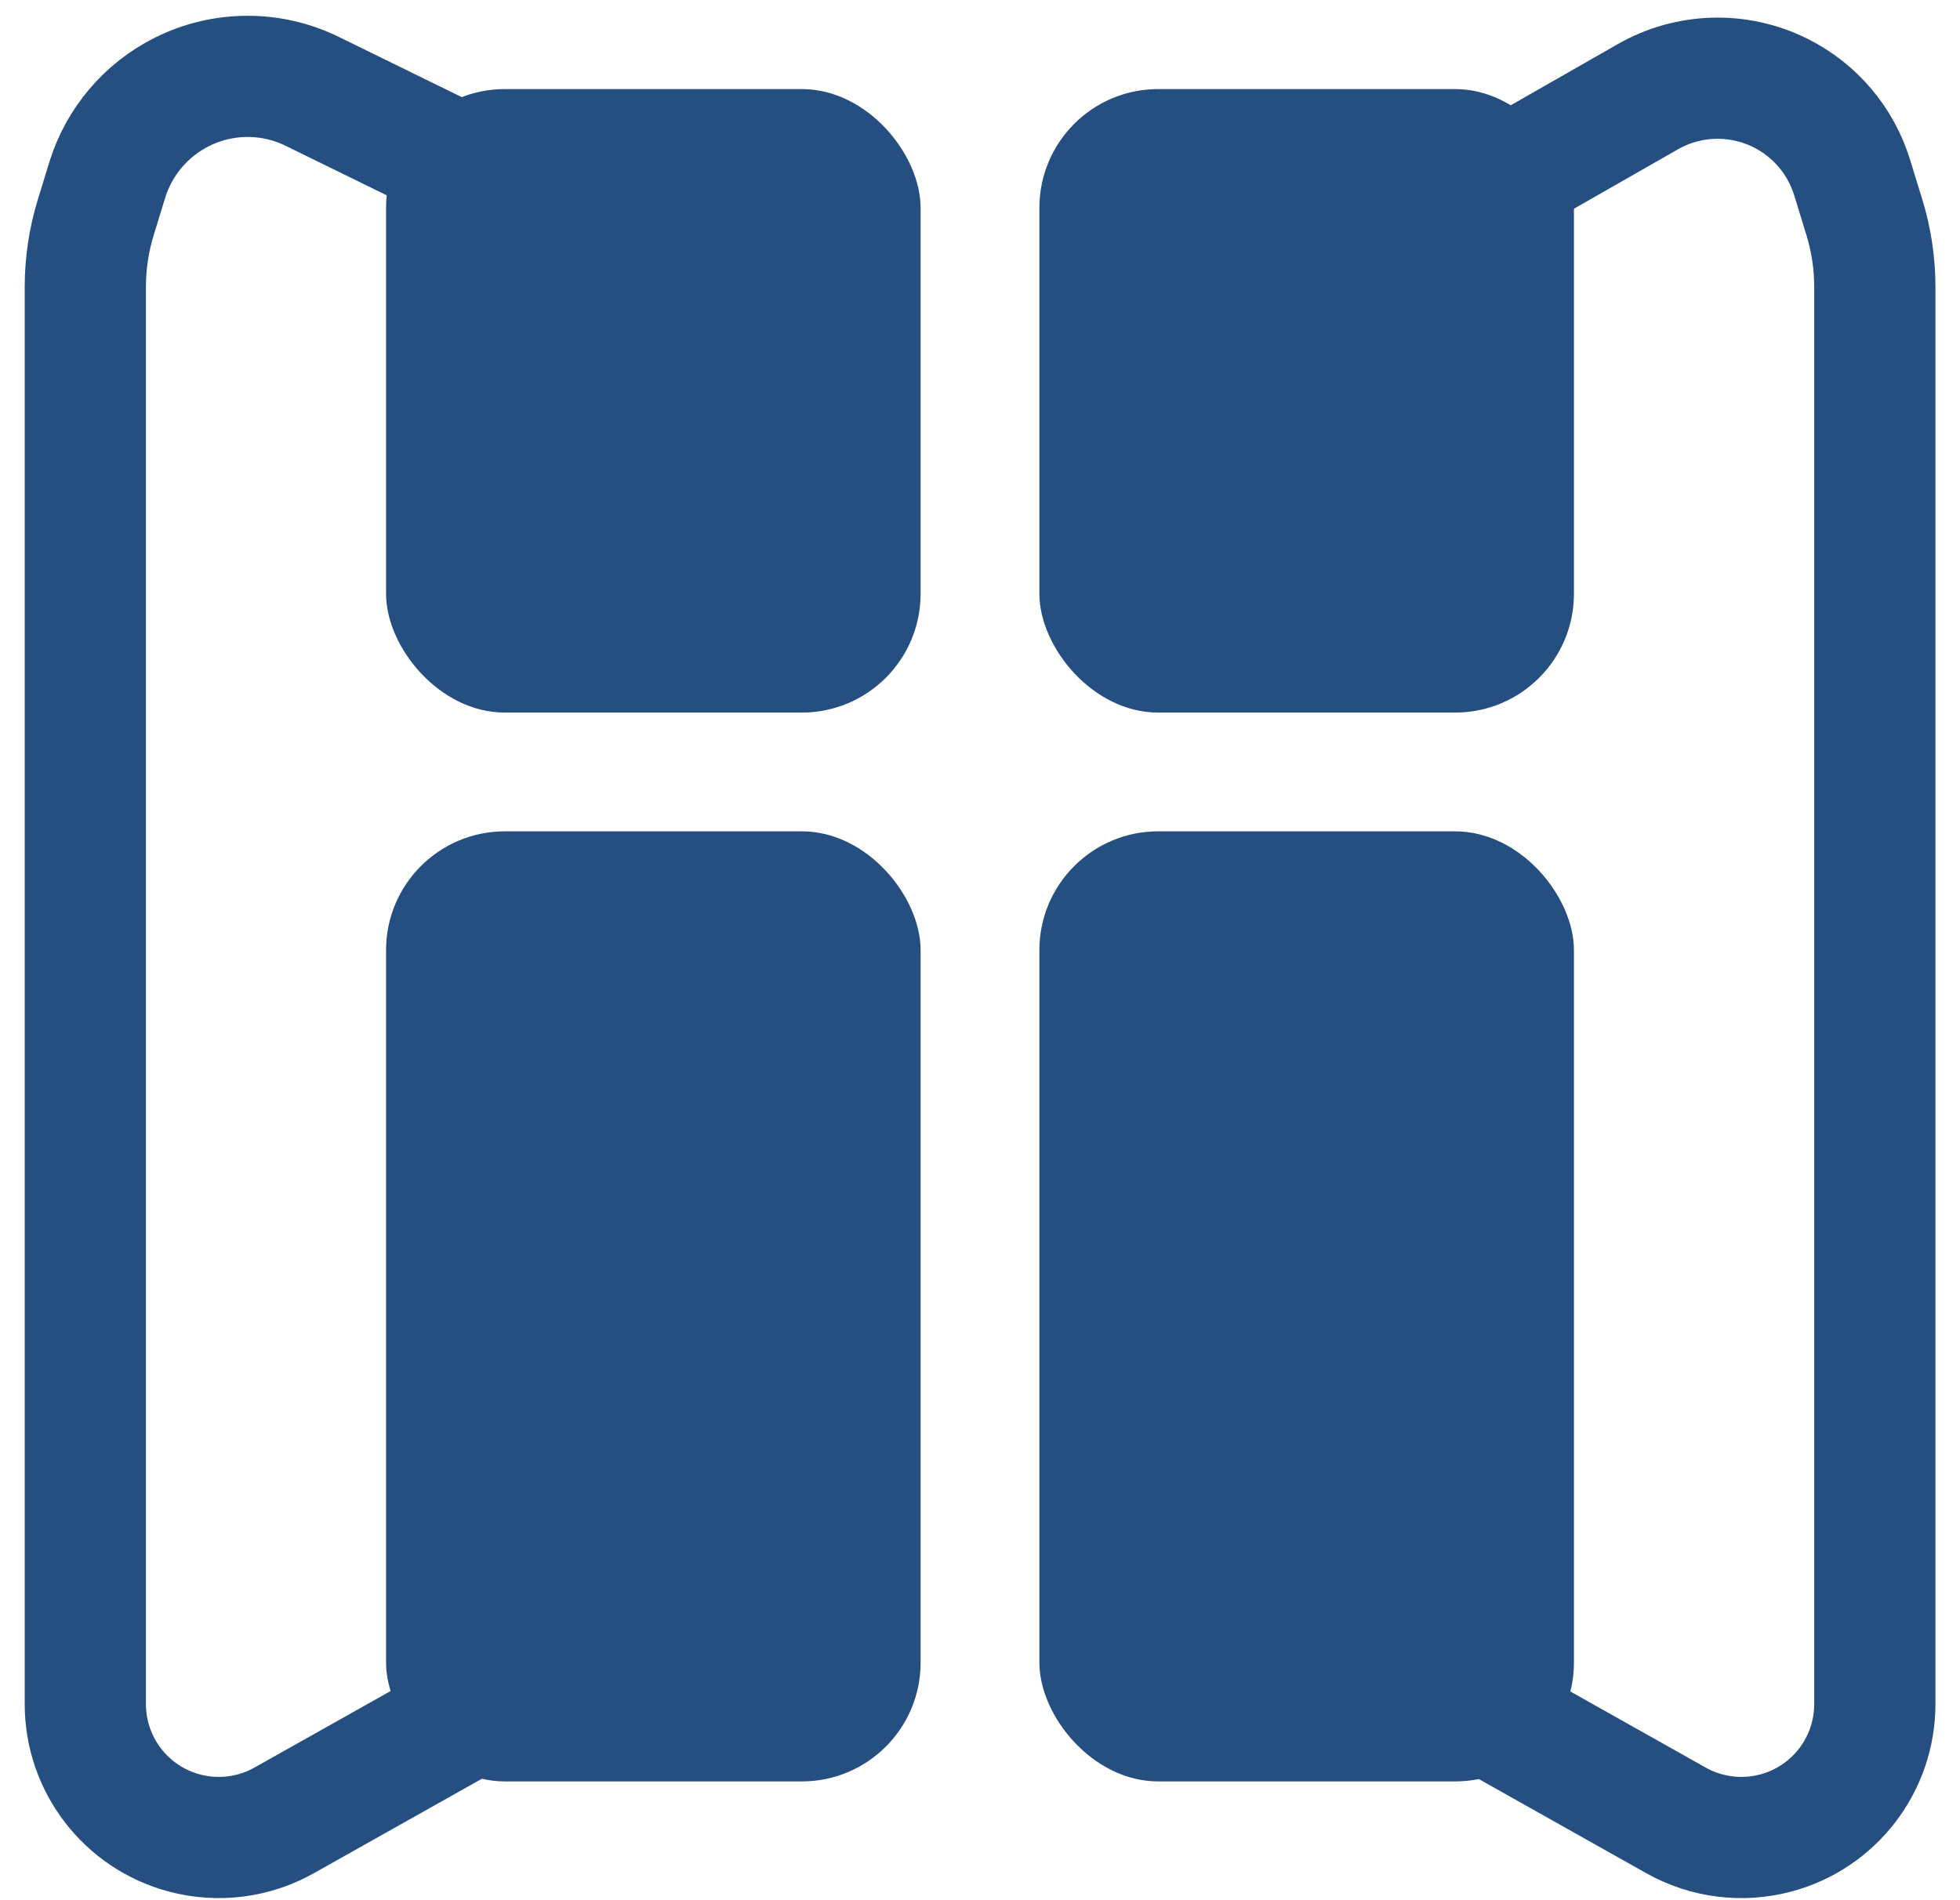 <?xml version="1.0" encoding="UTF-8"?> <svg xmlns="http://www.w3.org/2000/svg" width="66" height="64" viewBox="0 0 66 64" fill="none"><path d="M50.546 6.082L54.118 4.041L55.488 3.258C56.863 2.472 58.541 2.426 59.958 3.134V3.134C61.116 3.713 61.987 4.741 62.368 5.979L62.778 7.313C63.013 8.075 63.132 8.869 63.132 9.666V57.395C63.132 59.431 61.763 61.213 59.796 61.737V61.737C58.664 62.039 57.458 61.887 56.436 61.312L50.546 58" stroke="#254F80" stroke-width="4.082"></path><path d="M15.459 5.5L10.514 3.077C9.129 2.398 7.506 2.405 6.126 3.095V3.095C4.918 3.699 4.009 4.772 3.611 6.063L3.227 7.313C2.992 8.075 2.873 8.869 2.873 9.666V57.395C2.873 59.431 4.242 61.213 6.209 61.737V61.737C7.342 62.039 8.547 61.887 9.569 61.312L15.459 58" stroke="#254F80" stroke-width="4.082"></path><rect x="13" y="3" width="18" height="21" rx="4" fill="#254F80"></rect><rect x="35" y="3" width="18" height="21" rx="4" fill="#254F80"></rect><rect x="13" y="28" width="18" height="32" rx="4" fill="#254F80"></rect><rect x="35" y="28" width="18" height="32" rx="4" fill="#254F80"></rect></svg> 